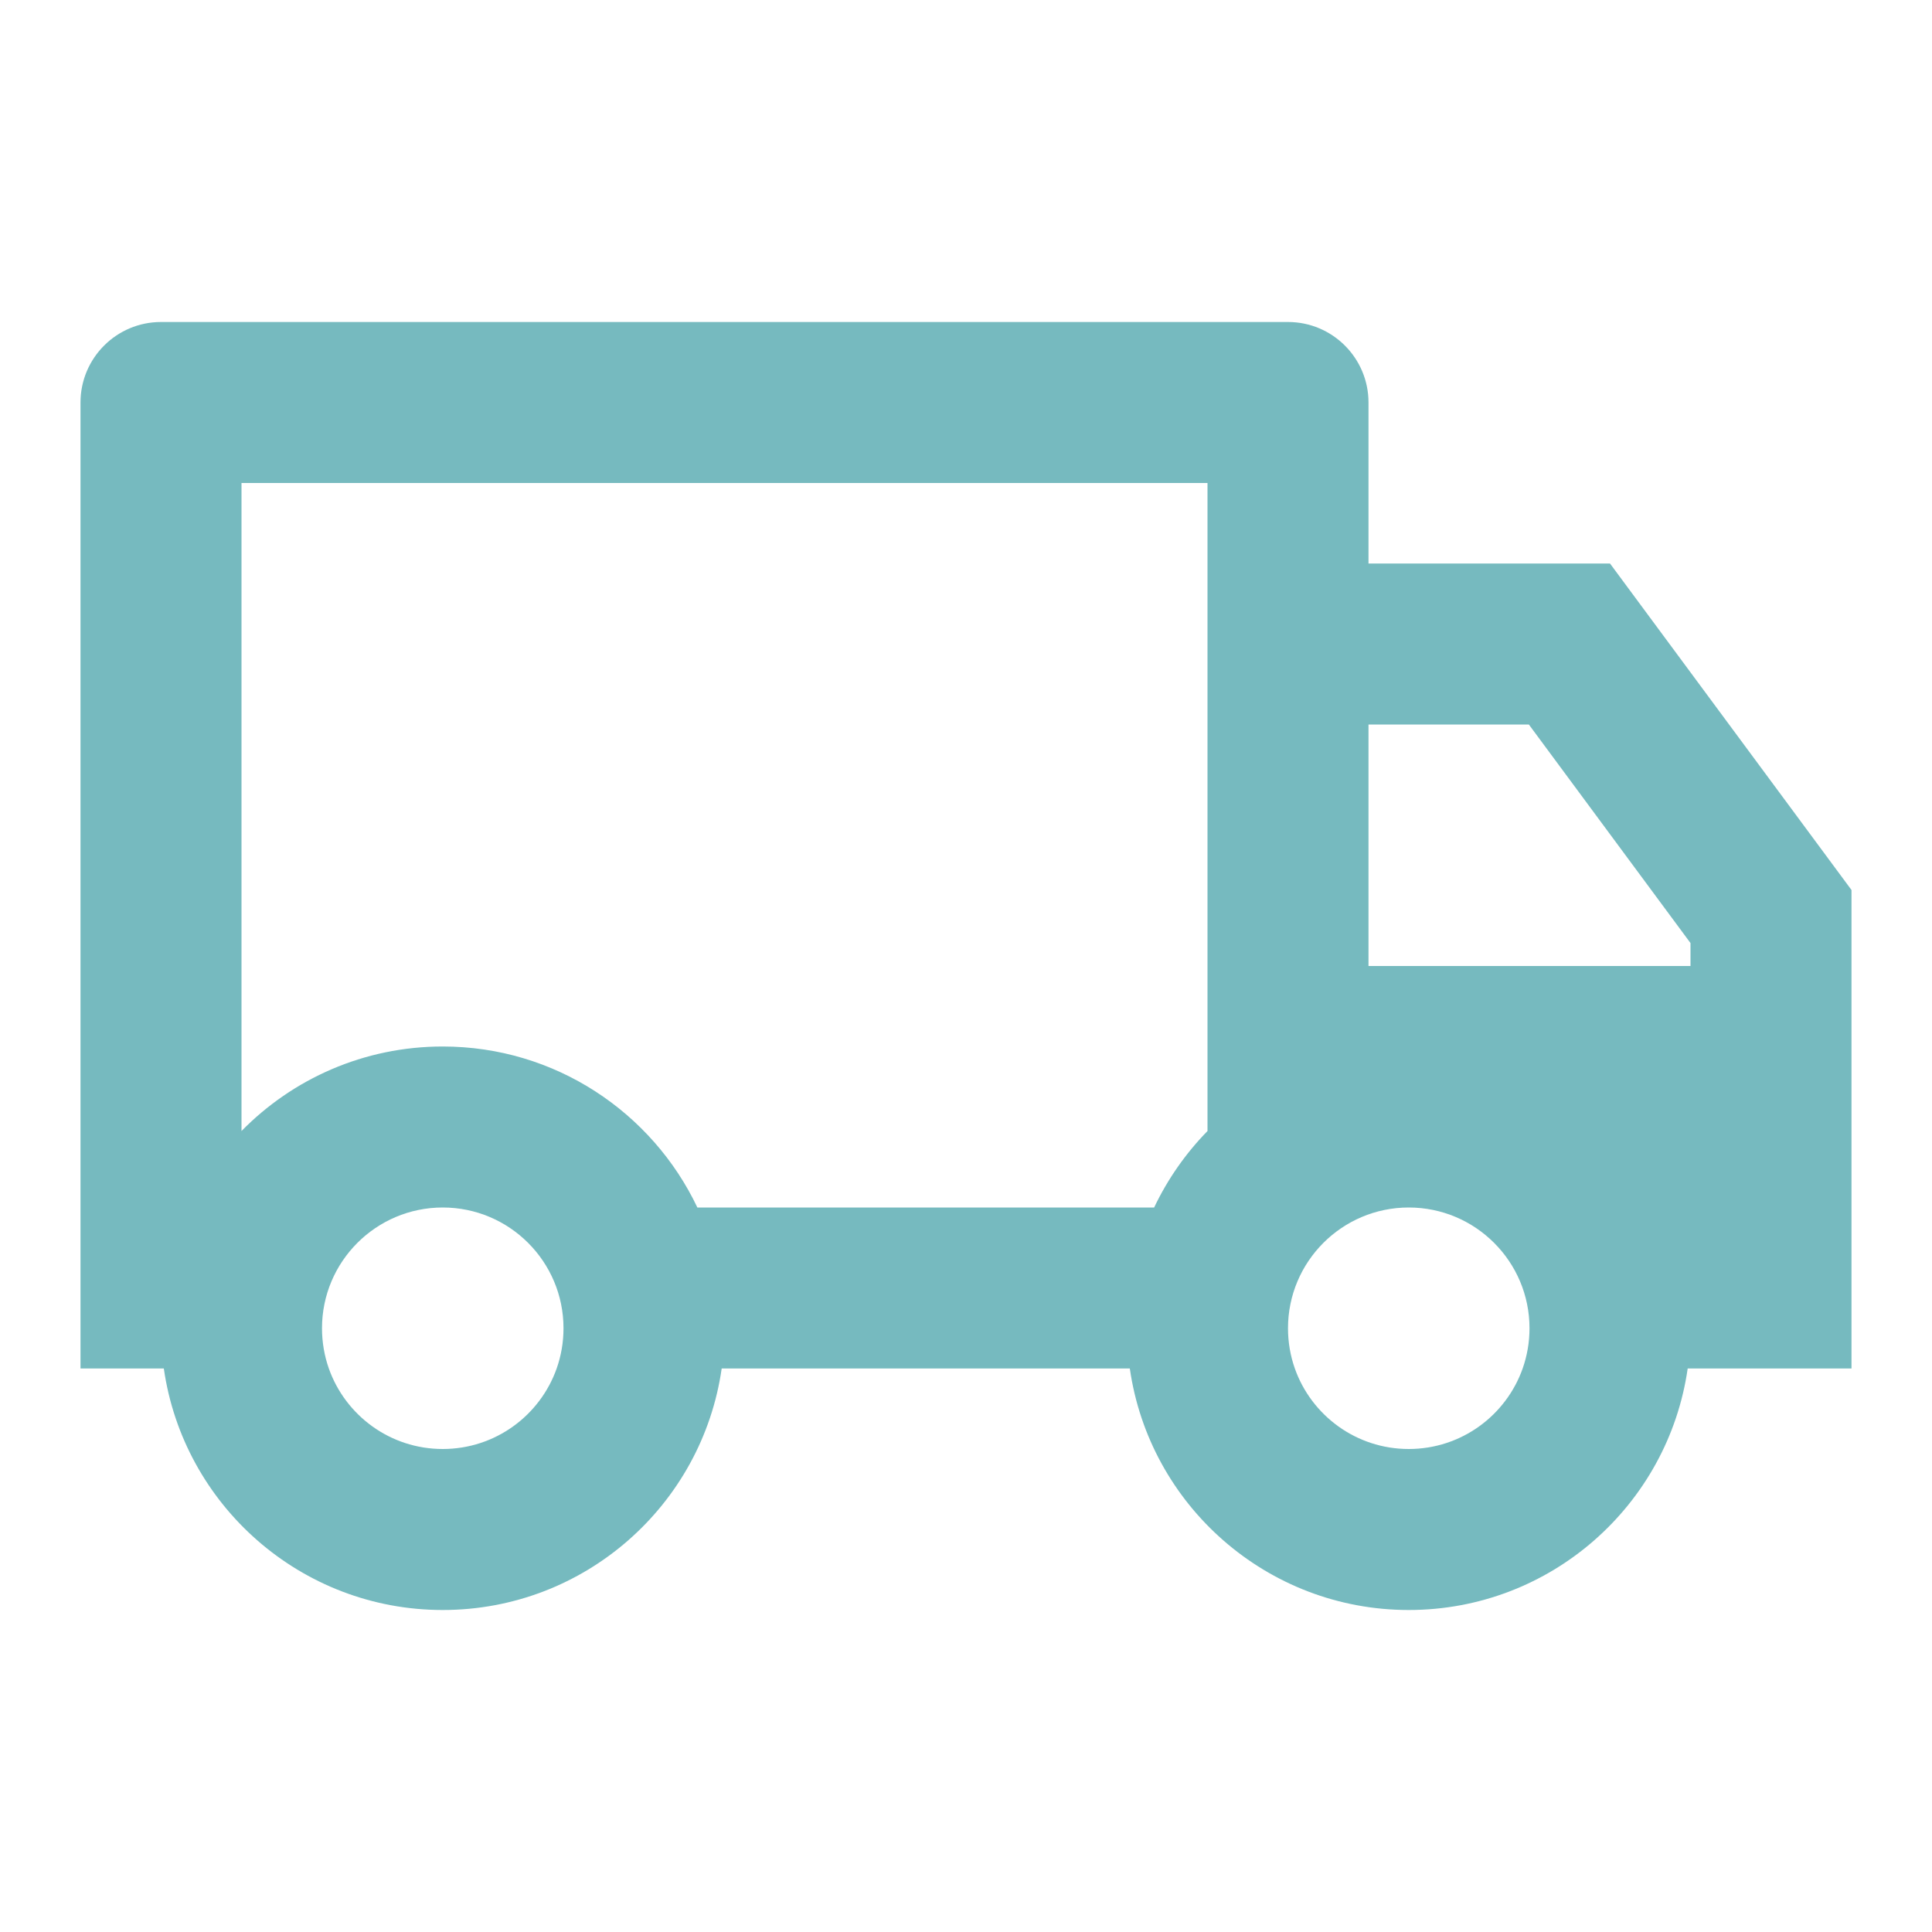 <svg xmlns="http://www.w3.org/2000/svg" fill="none" viewBox="0 0 24 24" height="24" width="24">
<path fill="#76BABF" d="M8.965 17C8.722 18.696 7.263 20 5.5 20C3.737 20 2.278 18.696 2.035 17H1V5C1 4.448 1.448 4 2 4H16C16.552 4 17 4.448 17 5V7H20L23 11.056V17H20.965C20.722 18.696 19.263 20 17.5 20C15.737 20 14.278 18.696 14.035 17H8.965ZM15 6H3V14.05C3.635 13.402 4.521 13 5.5 13C6.896 13 8.101 13.818 8.663 15H14.337C14.505 14.647 14.73 14.326 15 14.05V6ZM17 12H21V11.715L18.992 9H17V12ZM17.5 18C18.153 18 18.709 17.583 18.915 17C18.97 16.844 19 16.675 19 16.5C19 15.672 18.328 15 17.5 15C16.672 15 16 15.672 16 16.5C16 16.675 16.03 16.844 16.085 17C16.291 17.583 16.847 18 17.5 18ZM7 16.5C7 15.672 6.328 15 5.5 15C4.672 15 4 15.672 4 16.5C4 16.675 4.03 16.844 4.085 17C4.291 17.583 4.847 18 5.5 18C6.153 18 6.709 17.583 6.915 17C6.97 16.844 7 16.675 7 16.5Z"></path>
</svg>
